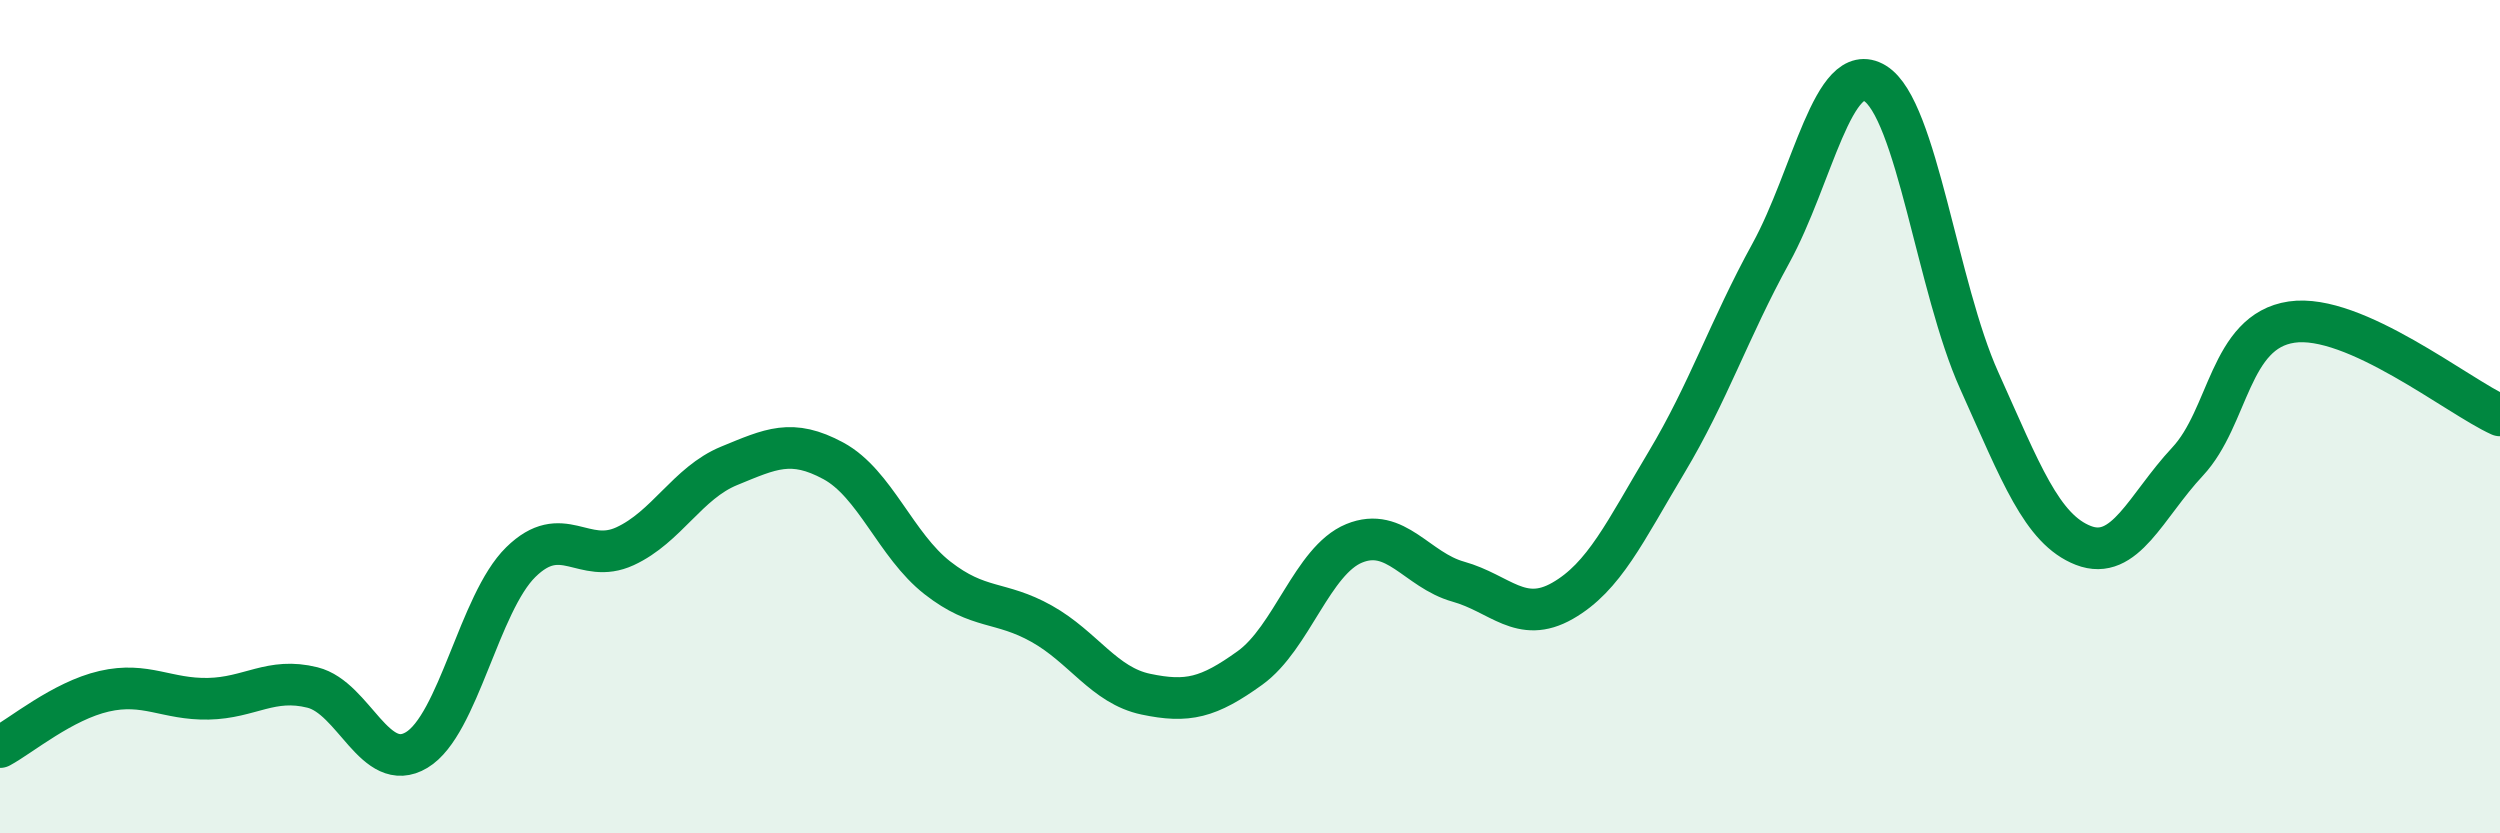 
    <svg width="60" height="20" viewBox="0 0 60 20" xmlns="http://www.w3.org/2000/svg">
      <path
        d="M 0,17.93 C 0.5,17.66 1.5,16.82 2.5,16.59 C 3.5,16.36 4,16.79 5,16.77 C 6,16.75 6.5,16.25 7.5,16.5 C 8.5,16.75 9,18.6 10,18 C 11,17.4 11.5,14.47 12.5,13.49 C 13.5,12.51 14,13.57 15,13.11 C 16,12.65 16.5,11.59 17.5,11.18 C 18.5,10.77 19,10.52 20,11.06 C 21,11.6 21.5,13.09 22.5,13.87 C 23.5,14.65 24,14.41 25,14.97 C 26,15.53 26.5,16.45 27.5,16.66 C 28.5,16.87 29,16.75 30,16.03 C 31,15.31 31.5,13.45 32.5,13.04 C 33.5,12.63 34,13.68 35,13.96 C 36,14.24 36.5,14.99 37.5,14.42 C 38.5,13.85 39,12.76 40,11.09 C 41,9.42 41.5,7.9 42.5,6.08 C 43.5,4.26 44,1.39 45,2 C 46,2.61 46.5,6.91 47.5,9.13 C 48.5,11.35 49,12.7 50,13.09 C 51,13.48 51.5,12.15 52.5,11.08 C 53.5,10.01 53.5,7.95 55,7.73 C 56.5,7.51 59,9.52 60,9.97L60 20L0 20Z"
        fill="#008740"
        opacity="0.1"
        stroke-linecap="round"
        stroke-linejoin="round"
      />
      <path
        d="M 0,17.93 C 0.5,17.66 1.5,16.82 2.5,16.59 C 3.5,16.36 4,16.79 5,16.77 C 6,16.75 6.5,16.25 7.5,16.5 C 8.5,16.75 9,18.6 10,18 C 11,17.4 11.5,14.47 12.5,13.49 C 13.5,12.51 14,13.57 15,13.11 C 16,12.65 16.5,11.59 17.5,11.18 C 18.5,10.77 19,10.52 20,11.06 C 21,11.6 21.5,13.09 22.5,13.87 C 23.5,14.65 24,14.41 25,14.97 C 26,15.53 26.5,16.45 27.5,16.66 C 28.5,16.87 29,16.75 30,16.03 C 31,15.31 31.5,13.45 32.5,13.04 C 33.5,12.63 34,13.68 35,13.96 C 36,14.24 36.5,14.99 37.5,14.42 C 38.5,13.85 39,12.76 40,11.09 C 41,9.42 41.5,7.9 42.5,6.08 C 43.5,4.26 44,1.39 45,2 C 46,2.61 46.5,6.91 47.5,9.13 C 48.5,11.35 49,12.7 50,13.09 C 51,13.48 51.5,12.15 52.5,11.08 C 53.5,10.01 53.5,7.95 55,7.73 C 56.5,7.51 59,9.52 60,9.97"
        stroke="#008740"
        stroke-width="1"
        fill="none"
        stroke-linecap="round"
        stroke-linejoin="round"
      />
    </svg>
  